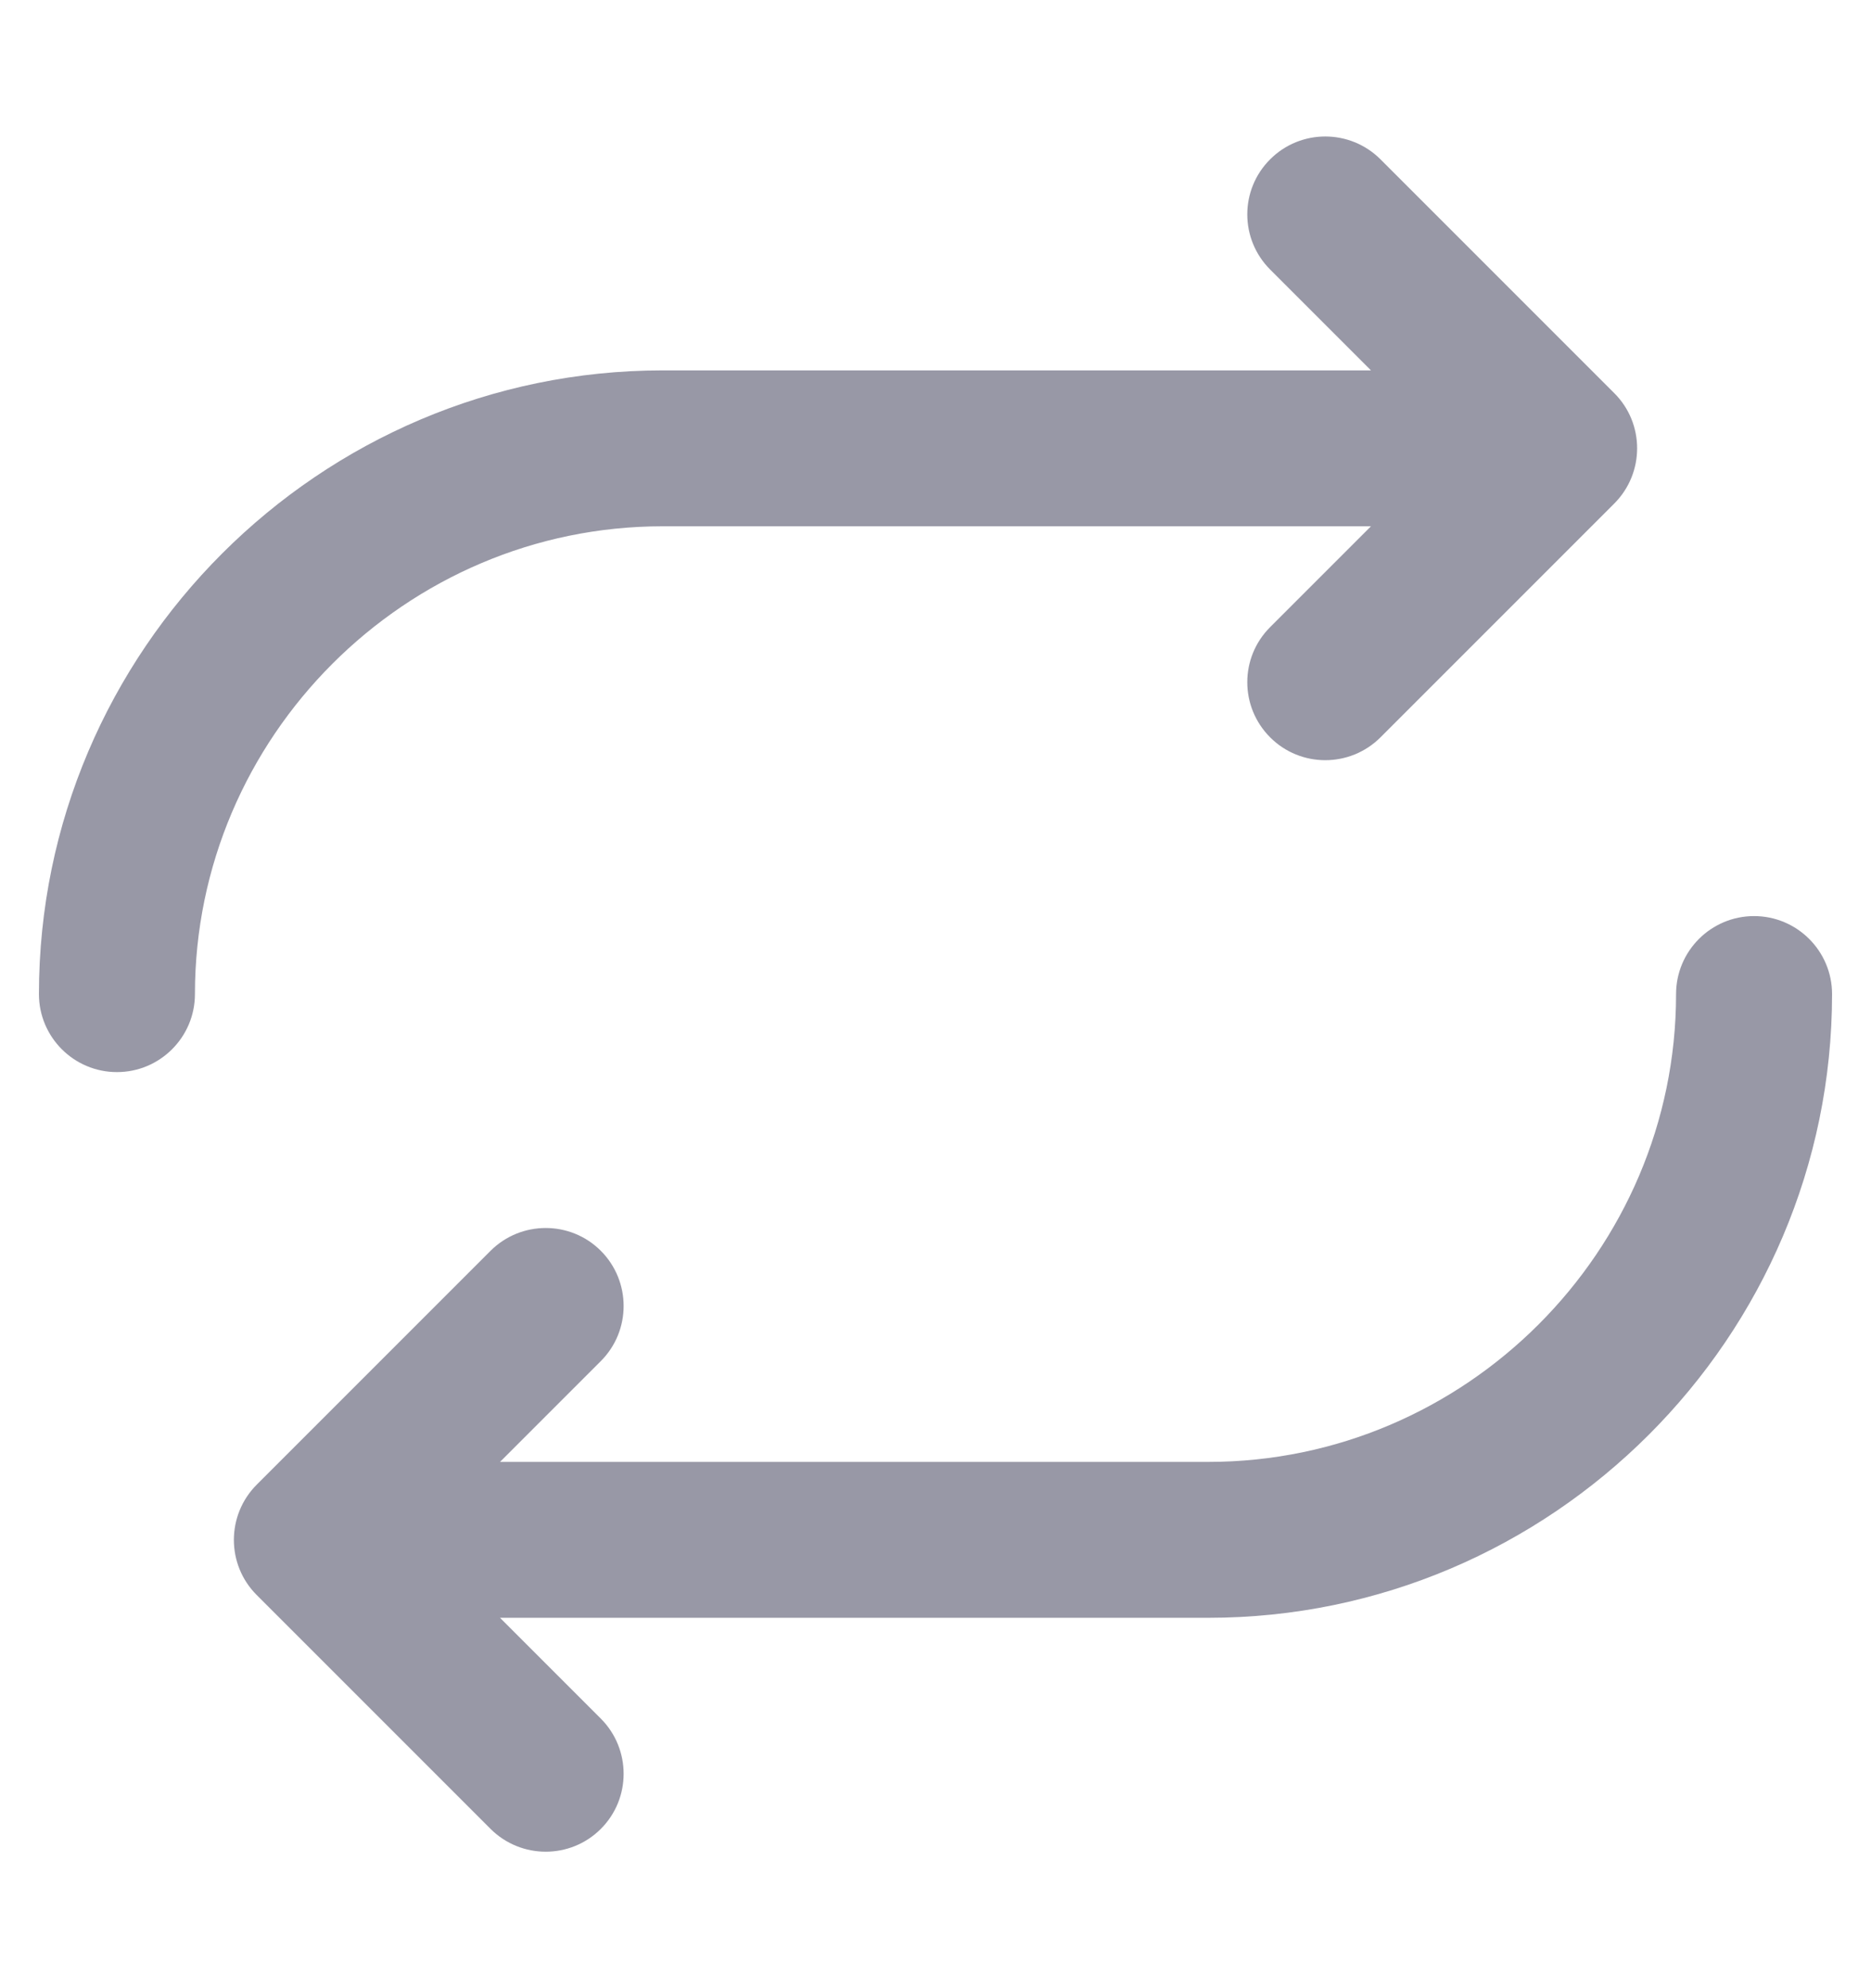 <svg width="16" height="17" viewBox="0 0 16 17" fill="none" xmlns="http://www.w3.org/2000/svg">
<path fill-rule="evenodd" clip-rule="evenodd" d="M10.862 1.362C11.122 1.102 11.544 1.102 11.805 1.362L13.805 3.362C14.065 3.622 14.065 4.044 13.805 4.305L11.805 6.305C11.544 6.565 11.122 6.565 10.862 6.305C10.601 6.044 10.601 5.622 10.862 5.362L11.724 4.5H5.667C3.468 4.5 1.667 6.302 1.667 8.5C1.667 8.868 1.368 9.167 1 9.167C0.632 9.167 0.333 8.868 0.333 8.5C0.333 5.565 2.732 3.167 5.667 3.167H11.724L10.862 2.305C10.601 2.044 10.601 1.622 10.862 1.362ZM15.667 8.5C15.667 8.132 15.368 7.833 15 7.833C14.632 7.833 14.333 8.132 14.333 8.5C14.333 10.698 12.532 12.5 10.333 12.5H4.276L5.138 11.638C5.398 11.378 5.398 10.956 5.138 10.695C4.878 10.435 4.456 10.435 4.195 10.695L2.195 12.695C1.935 12.956 1.935 13.378 2.195 13.638L4.195 15.638C4.456 15.898 4.878 15.898 5.138 15.638C5.398 15.378 5.398 14.956 5.138 14.695L4.276 13.833H10.333C13.268 13.833 15.667 11.435 15.667 8.5Z" fill="#9898A6"/>
</svg>
